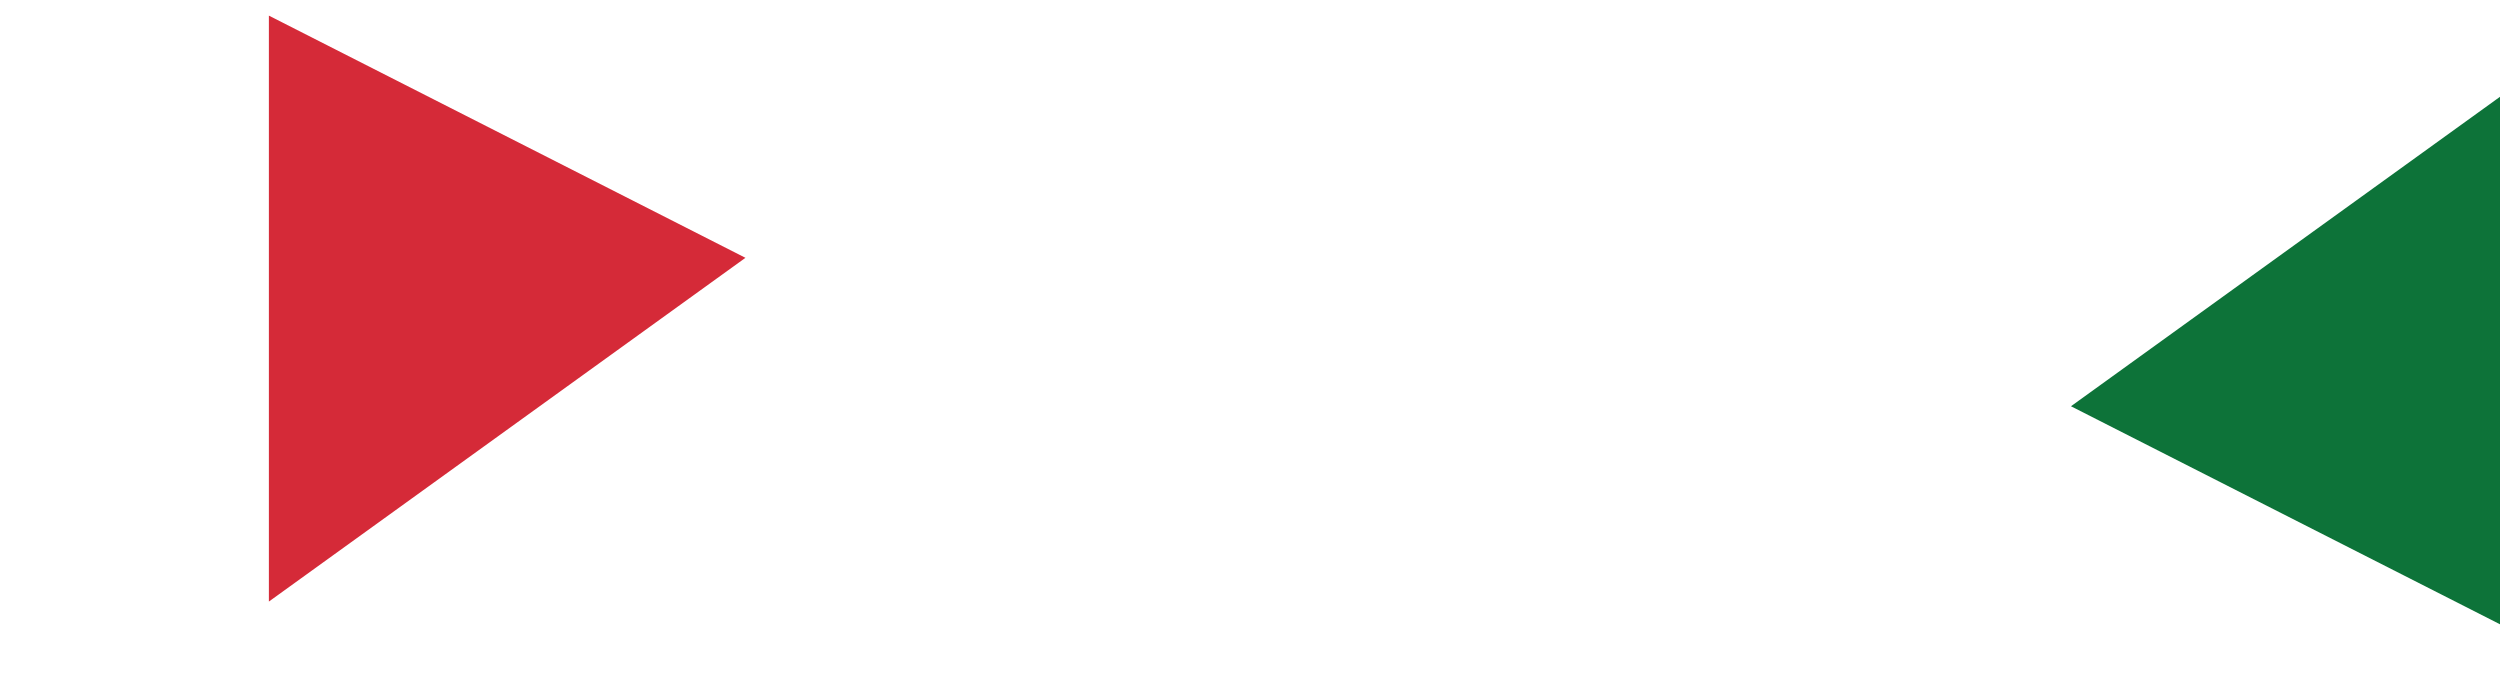 <?xml version="1.0" encoding="utf-8"?>
<!-- Generator: Adobe Illustrator 16.0.0, SVG Export Plug-In . SVG Version: 6.00 Build 0)  -->
<!DOCTYPE svg PUBLIC "-//W3C//DTD SVG 1.1//EN" "http://www.w3.org/Graphics/SVG/1.1/DTD/svg11.dtd">
<svg version="1.1" id="Calque_1" xmlns="http://www.w3.org/2000/svg" xmlns:xlink="http://www.w3.org/1999/xlink" x="0px" y="0px"
	 width="1920px" height="520px" viewBox="0 0 1920 520" enable-background="new 0 0 1920 520" xml:space="preserve">
<polygon fill="#D52A38" points="206.5,12 206.5,462 572.5,198 "/>
<polygon fill="#0D7339" points="1956.5,498 1956.5,48 1590.5,312 "/>
</svg>

